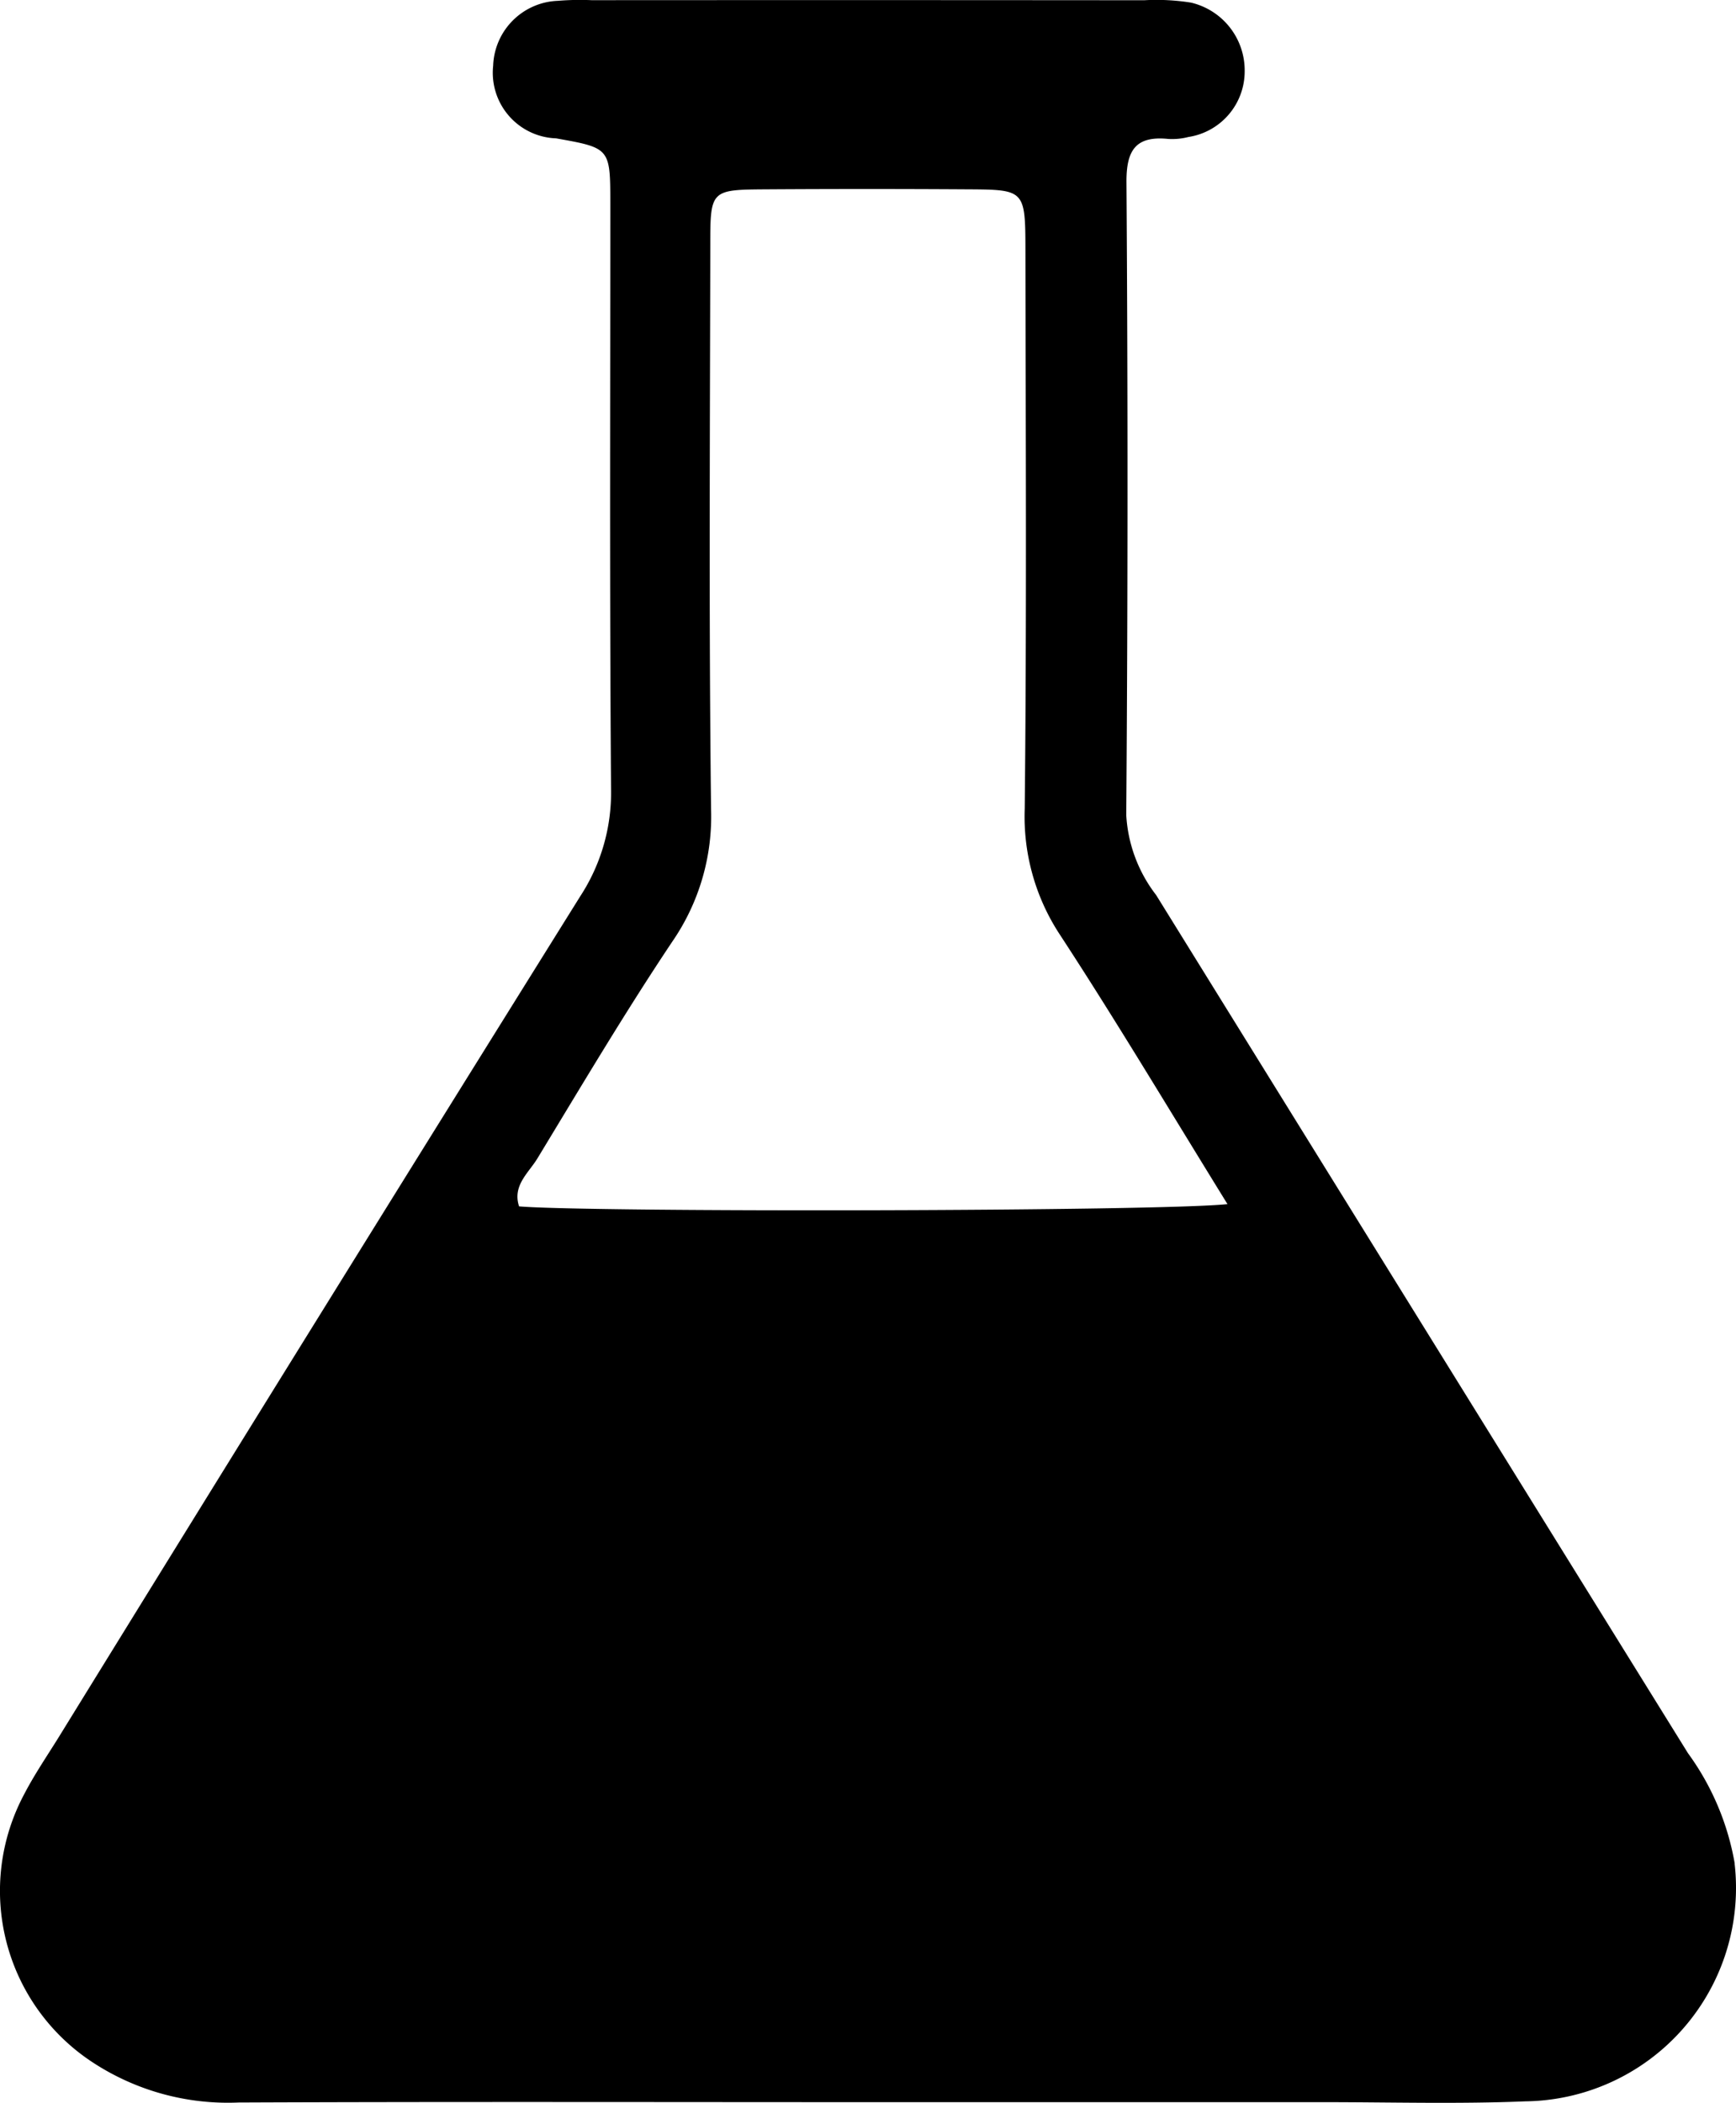 <svg xmlns="http://www.w3.org/2000/svg" xmlns:xlink="http://www.w3.org/1999/xlink" id="Group_5099" data-name="Group 5099" width="49.05" height="59.385" viewBox="0 0 49.05 59.385"><defs><clipPath id="clip-path"><rect id="Rectangle_912" data-name="Rectangle 912" width="49.05" height="59.385"></rect></clipPath></defs><g id="Group_5083" data-name="Group 5083" transform="translate(0 0)" clip-path="url(#clip-path)"><path id="Path_87" data-name="Path 87" d="M49.014,52.628a7.43,7.43,0,0,0-1.321-3.117Q40.178,37.4,32.667,25.278a4.072,4.072,0,0,1-.845-2.258q.067-8.939.006-17.878c-.005-.9.261-1.312,1.183-1.218a1.835,1.835,0,0,0,.566-.055,1.876,1.876,0,0,0,1.591-1.851A1.967,1.967,0,0,0,33.652.074,6.211,6.211,0,0,0,32.326.007Q24.521,0,16.715.005a7.53,7.53,0,0,0-.951.018,1.9,1.9,0,0,0-1.83,1.833,1.854,1.854,0,0,0,1.777,2.051c1.524.272,1.532.272,1.533,1.829,0,5.515-.022,11.031.021,16.546a5.351,5.351,0,0,1-.867,3.024Q9,37.158,1.664,49.051C1.33,49.59.97,50.115.68,50.676A5.787,5.787,0,0,0,2.6,58.23a6.971,6.971,0,0,0,4.139,1.146c5.9-.025,11.8-.01,17.705-.01q6.473,0,12.946,0c1.9,0,3.81.055,5.711-.023a6.028,6.028,0,0,0,5.91-6.714M14.665,34.065c-.191-.586.272-.943.519-1.35,1.249-2.058,2.478-4.13,3.816-6.13a6.214,6.214,0,0,0,1.091-3.718c-.064-5.323-.031-10.647-.022-15.971,0-1.528.022-1.539,1.574-1.549q2.855-.018,5.71,0c1.6.009,1.617.019,1.62,1.714.008,5.26.036,10.521-.02,15.781a6.063,6.063,0,0,0,1,3.563c1.589,2.43,3.077,4.927,4.729,7.6-1.906.207-18.015.233-20.014.064" transform="translate(0 0)"></path></g></svg>